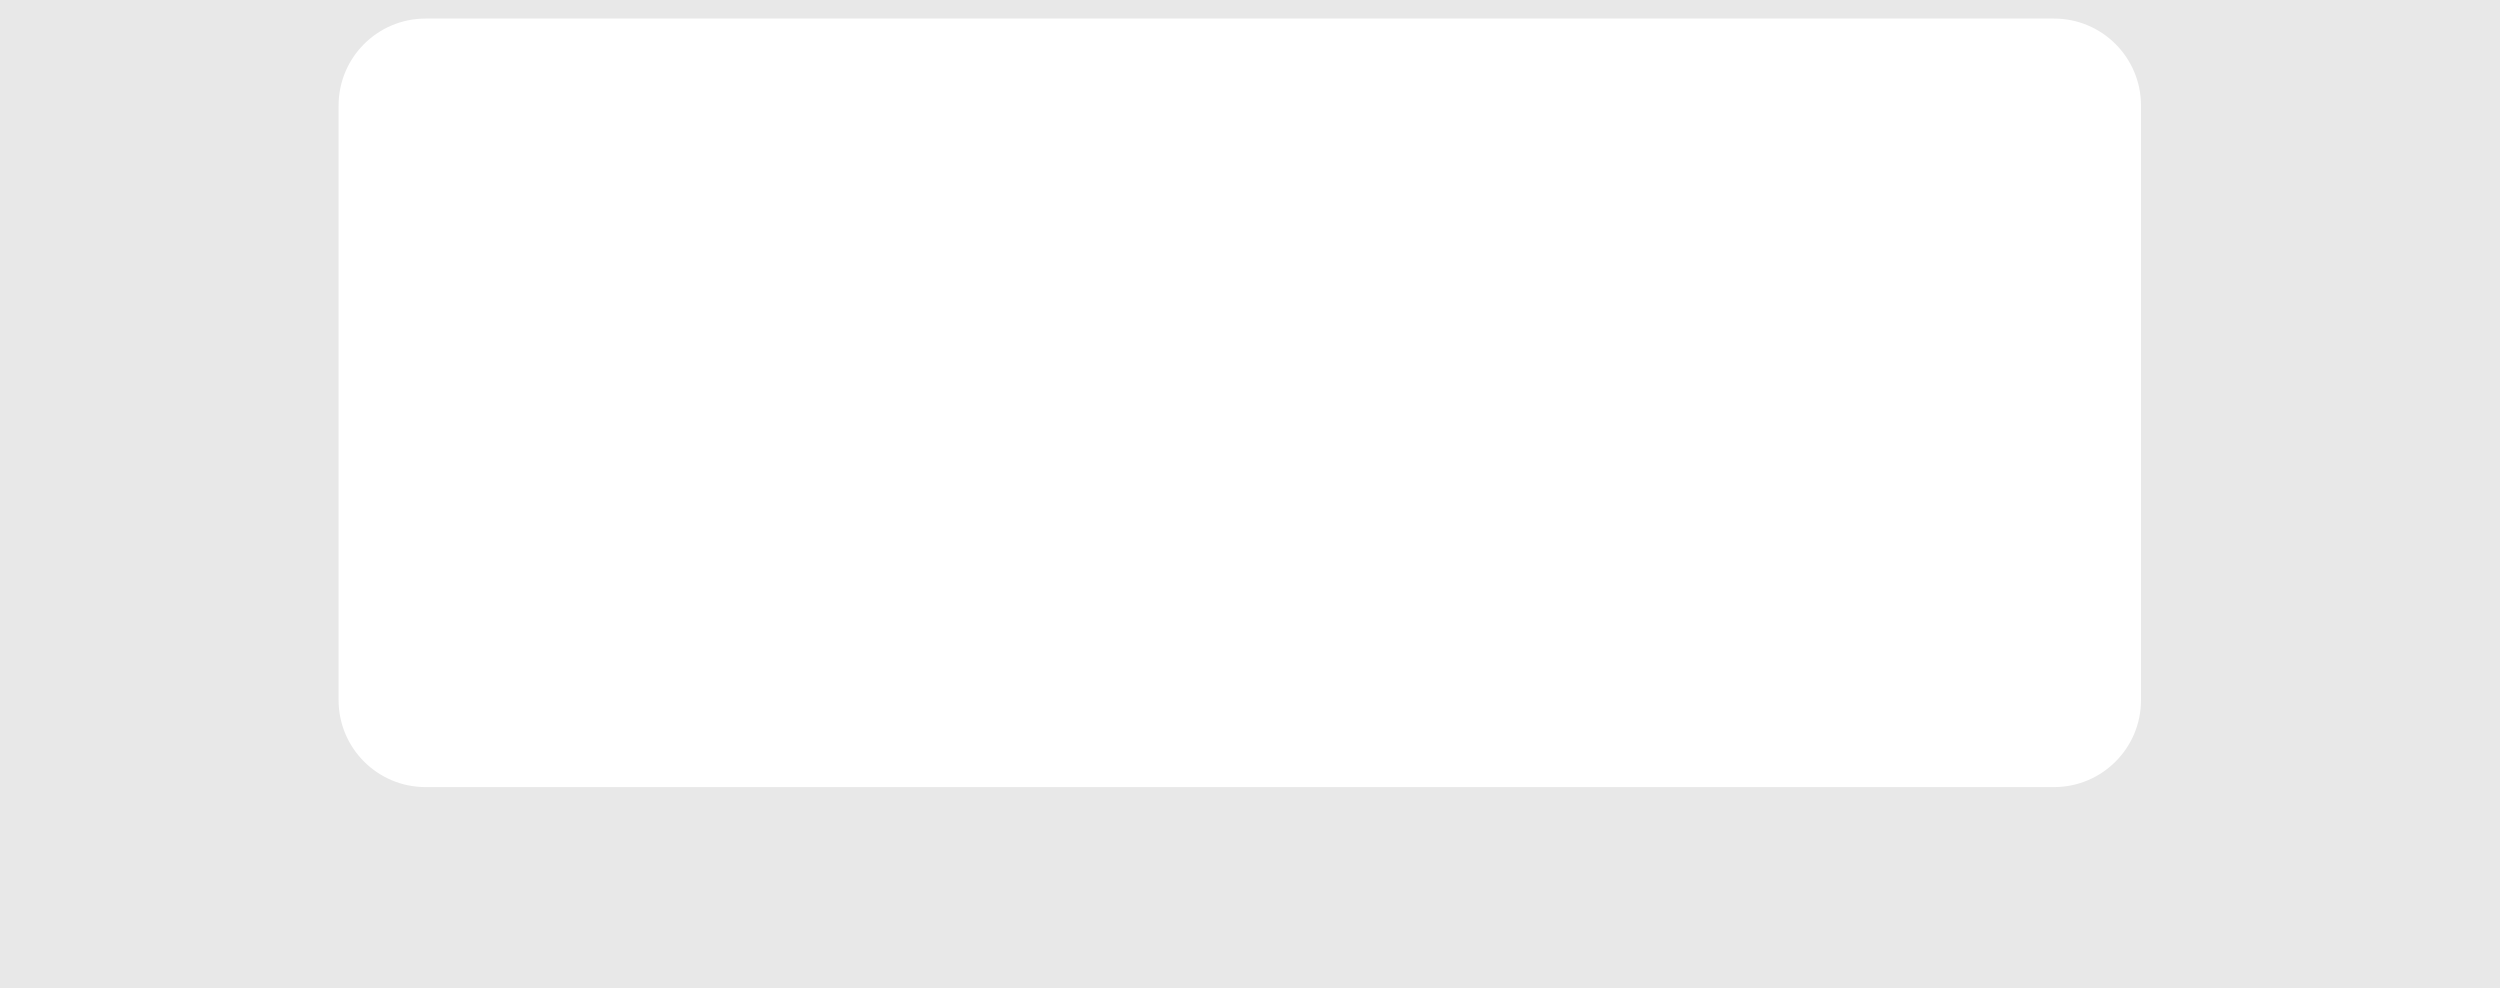 <?xml version="1.0" encoding="UTF-8"?> <svg xmlns="http://www.w3.org/2000/svg" width="1212" height="479" viewBox="0 0 1212 479" fill="none"><path fill-rule="evenodd" clip-rule="evenodd" d="M1212 0H0V479H1212V0ZM206.327 9C183.032 9 164.147 27.884 164.147 51.179V339.404C164.147 362.699 183.032 381.583 206.327 381.583H995.782C1019.08 381.583 1037.96 362.699 1037.96 339.404V51.179C1037.96 27.884 1019.08 9 995.782 9H206.327Z" fill="#E8E8E8"></path></svg> 